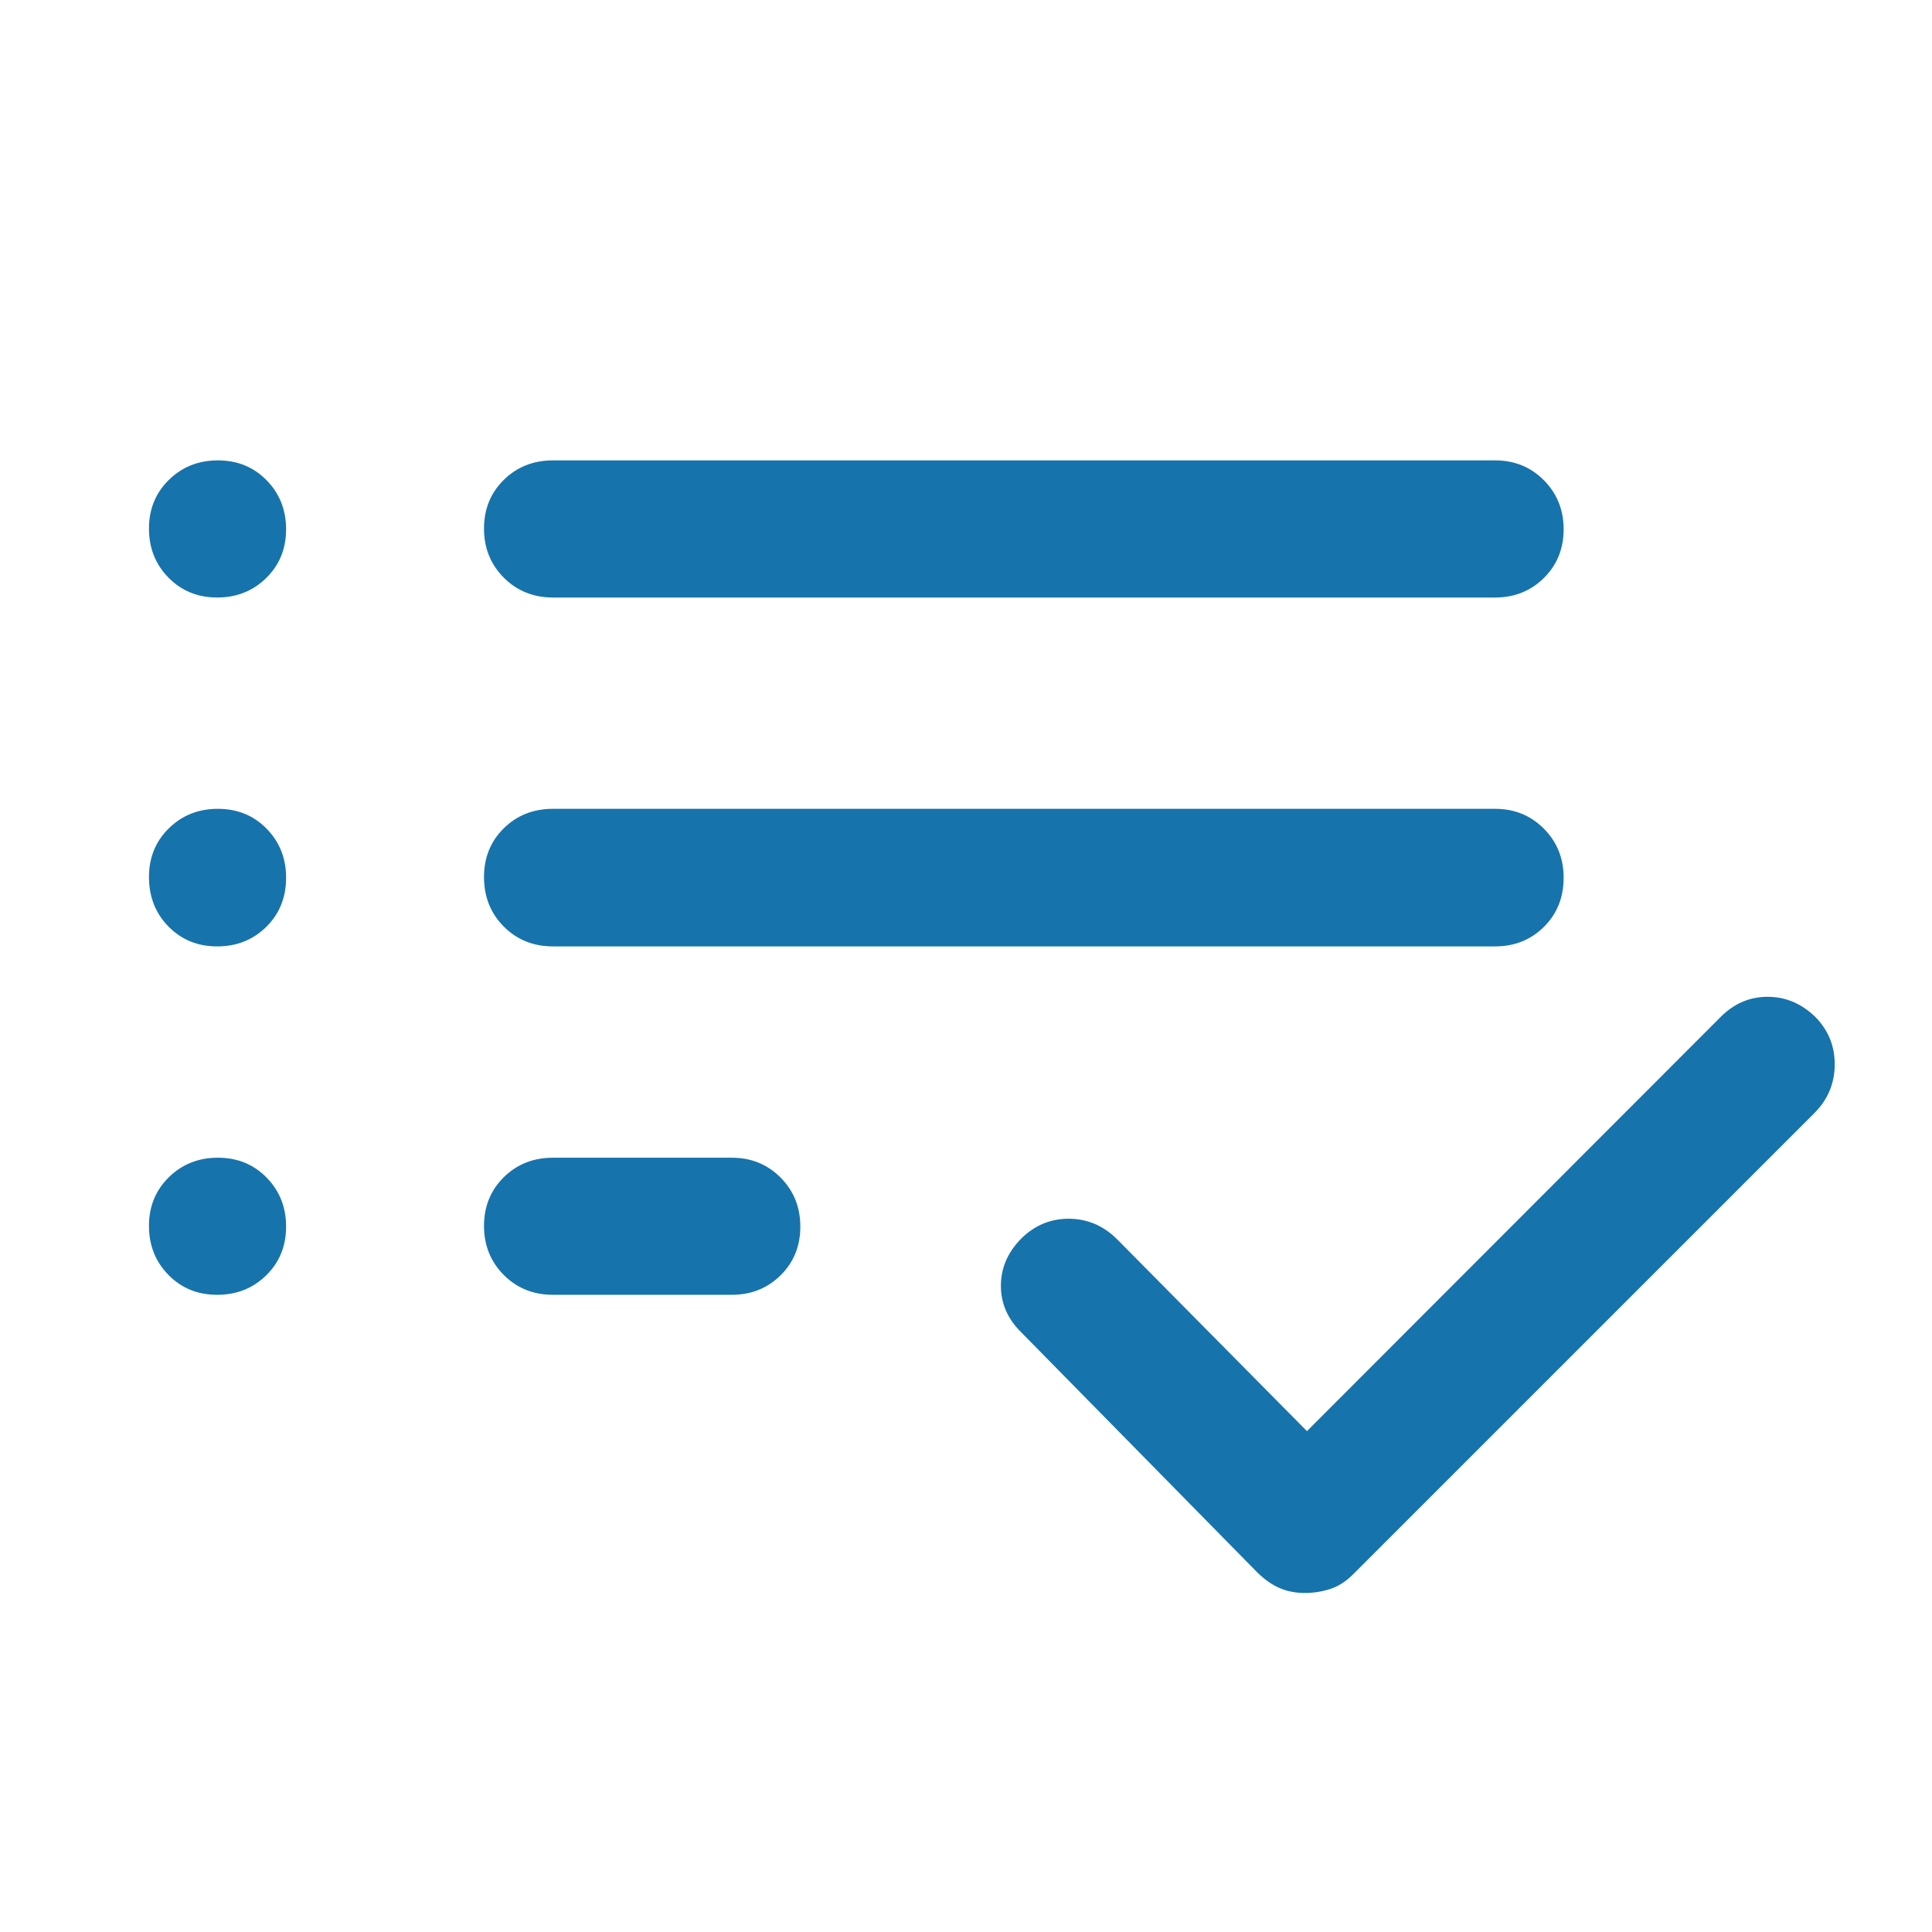 <svg width="48" height="48" viewBox="0 0 48 48" fill="none" xmlns="http://www.w3.org/2000/svg">
<path d="M13.74 32.169C13.252 32.169 12.844 32.005 12.516 31.676C12.189 31.347 12.025 30.941 12.025 30.457C12.025 29.974 12.189 29.571 12.516 29.248C12.844 28.925 13.252 28.763 13.74 28.763H18.181C18.661 28.763 19.065 28.927 19.393 29.256C19.72 29.585 19.884 29.992 19.884 30.475C19.884 30.958 19.72 31.362 19.393 31.685C19.065 32.008 18.661 32.169 18.181 32.169H13.74ZM13.74 23.513C13.252 23.513 12.844 23.349 12.516 23.02C12.189 22.691 12.025 22.28 12.025 21.789C12.025 21.306 12.189 20.902 12.516 20.579C12.844 20.256 13.252 20.095 13.74 20.095H37.145C37.626 20.095 38.03 20.259 38.357 20.588C38.684 20.917 38.848 21.323 38.848 21.806C38.848 22.298 38.684 22.705 38.357 23.029C38.03 23.352 37.626 23.513 37.145 23.513H13.74ZM13.74 14.845C13.252 14.845 12.844 14.68 12.516 14.351C12.189 14.022 12.025 13.616 12.025 13.133C12.025 12.649 12.189 12.246 12.516 11.923C12.844 11.6 13.252 11.438 13.74 11.438H37.145C37.626 11.438 38.03 11.602 38.357 11.931C38.684 12.261 38.848 12.667 38.848 13.15C38.848 13.633 38.684 14.037 38.357 14.36C38.03 14.683 37.626 14.845 37.145 14.845H13.74ZM32.414 39.577C32.187 39.577 31.978 39.536 31.787 39.453C31.596 39.371 31.41 39.238 31.227 39.056L25.376 33.105C25.037 32.773 24.867 32.386 24.867 31.947C24.867 31.507 25.034 31.117 25.367 30.777C25.701 30.445 26.095 30.279 26.55 30.279C27.004 30.279 27.402 30.445 27.742 30.777L32.471 35.556L42.752 25.263C43.084 24.931 43.472 24.765 43.916 24.765C44.36 24.765 44.754 24.931 45.099 25.263C45.426 25.595 45.587 25.993 45.583 26.457C45.579 26.922 45.411 27.32 45.08 27.652L33.626 39.105C33.444 39.288 33.251 39.413 33.048 39.478C32.845 39.544 32.633 39.577 32.414 39.577ZM5.396 14.845C4.912 14.845 4.509 14.68 4.186 14.351C3.863 14.022 3.701 13.616 3.701 13.133C3.701 12.649 3.866 12.246 4.195 11.923C4.524 11.6 4.93 11.438 5.413 11.438C5.897 11.438 6.3 11.602 6.623 11.931C6.946 12.261 7.108 12.667 7.108 13.15C7.108 13.633 6.943 14.037 6.614 14.36C6.285 14.683 5.879 14.845 5.396 14.845ZM5.396 23.513C4.912 23.513 4.509 23.349 4.186 23.02C3.863 22.691 3.701 22.28 3.701 21.789C3.701 21.306 3.866 20.902 4.195 20.579C4.524 20.256 4.93 20.095 5.413 20.095C5.897 20.095 6.3 20.259 6.623 20.588C6.946 20.917 7.108 21.323 7.108 21.806C7.108 22.298 6.943 22.705 6.614 23.029C6.285 23.352 5.879 23.513 5.396 23.513ZM5.396 32.169C4.912 32.169 4.509 32.005 4.186 31.676C3.863 31.347 3.701 30.941 3.701 30.457C3.701 29.974 3.866 29.571 4.195 29.248C4.524 28.925 4.93 28.763 5.413 28.763C5.897 28.763 6.3 28.927 6.623 29.256C6.946 29.585 7.108 29.992 7.108 30.475C7.108 30.958 6.943 31.362 6.614 31.685C6.285 32.008 5.879 32.169 5.396 32.169Z" fill="#1773AB"/>
</svg>
